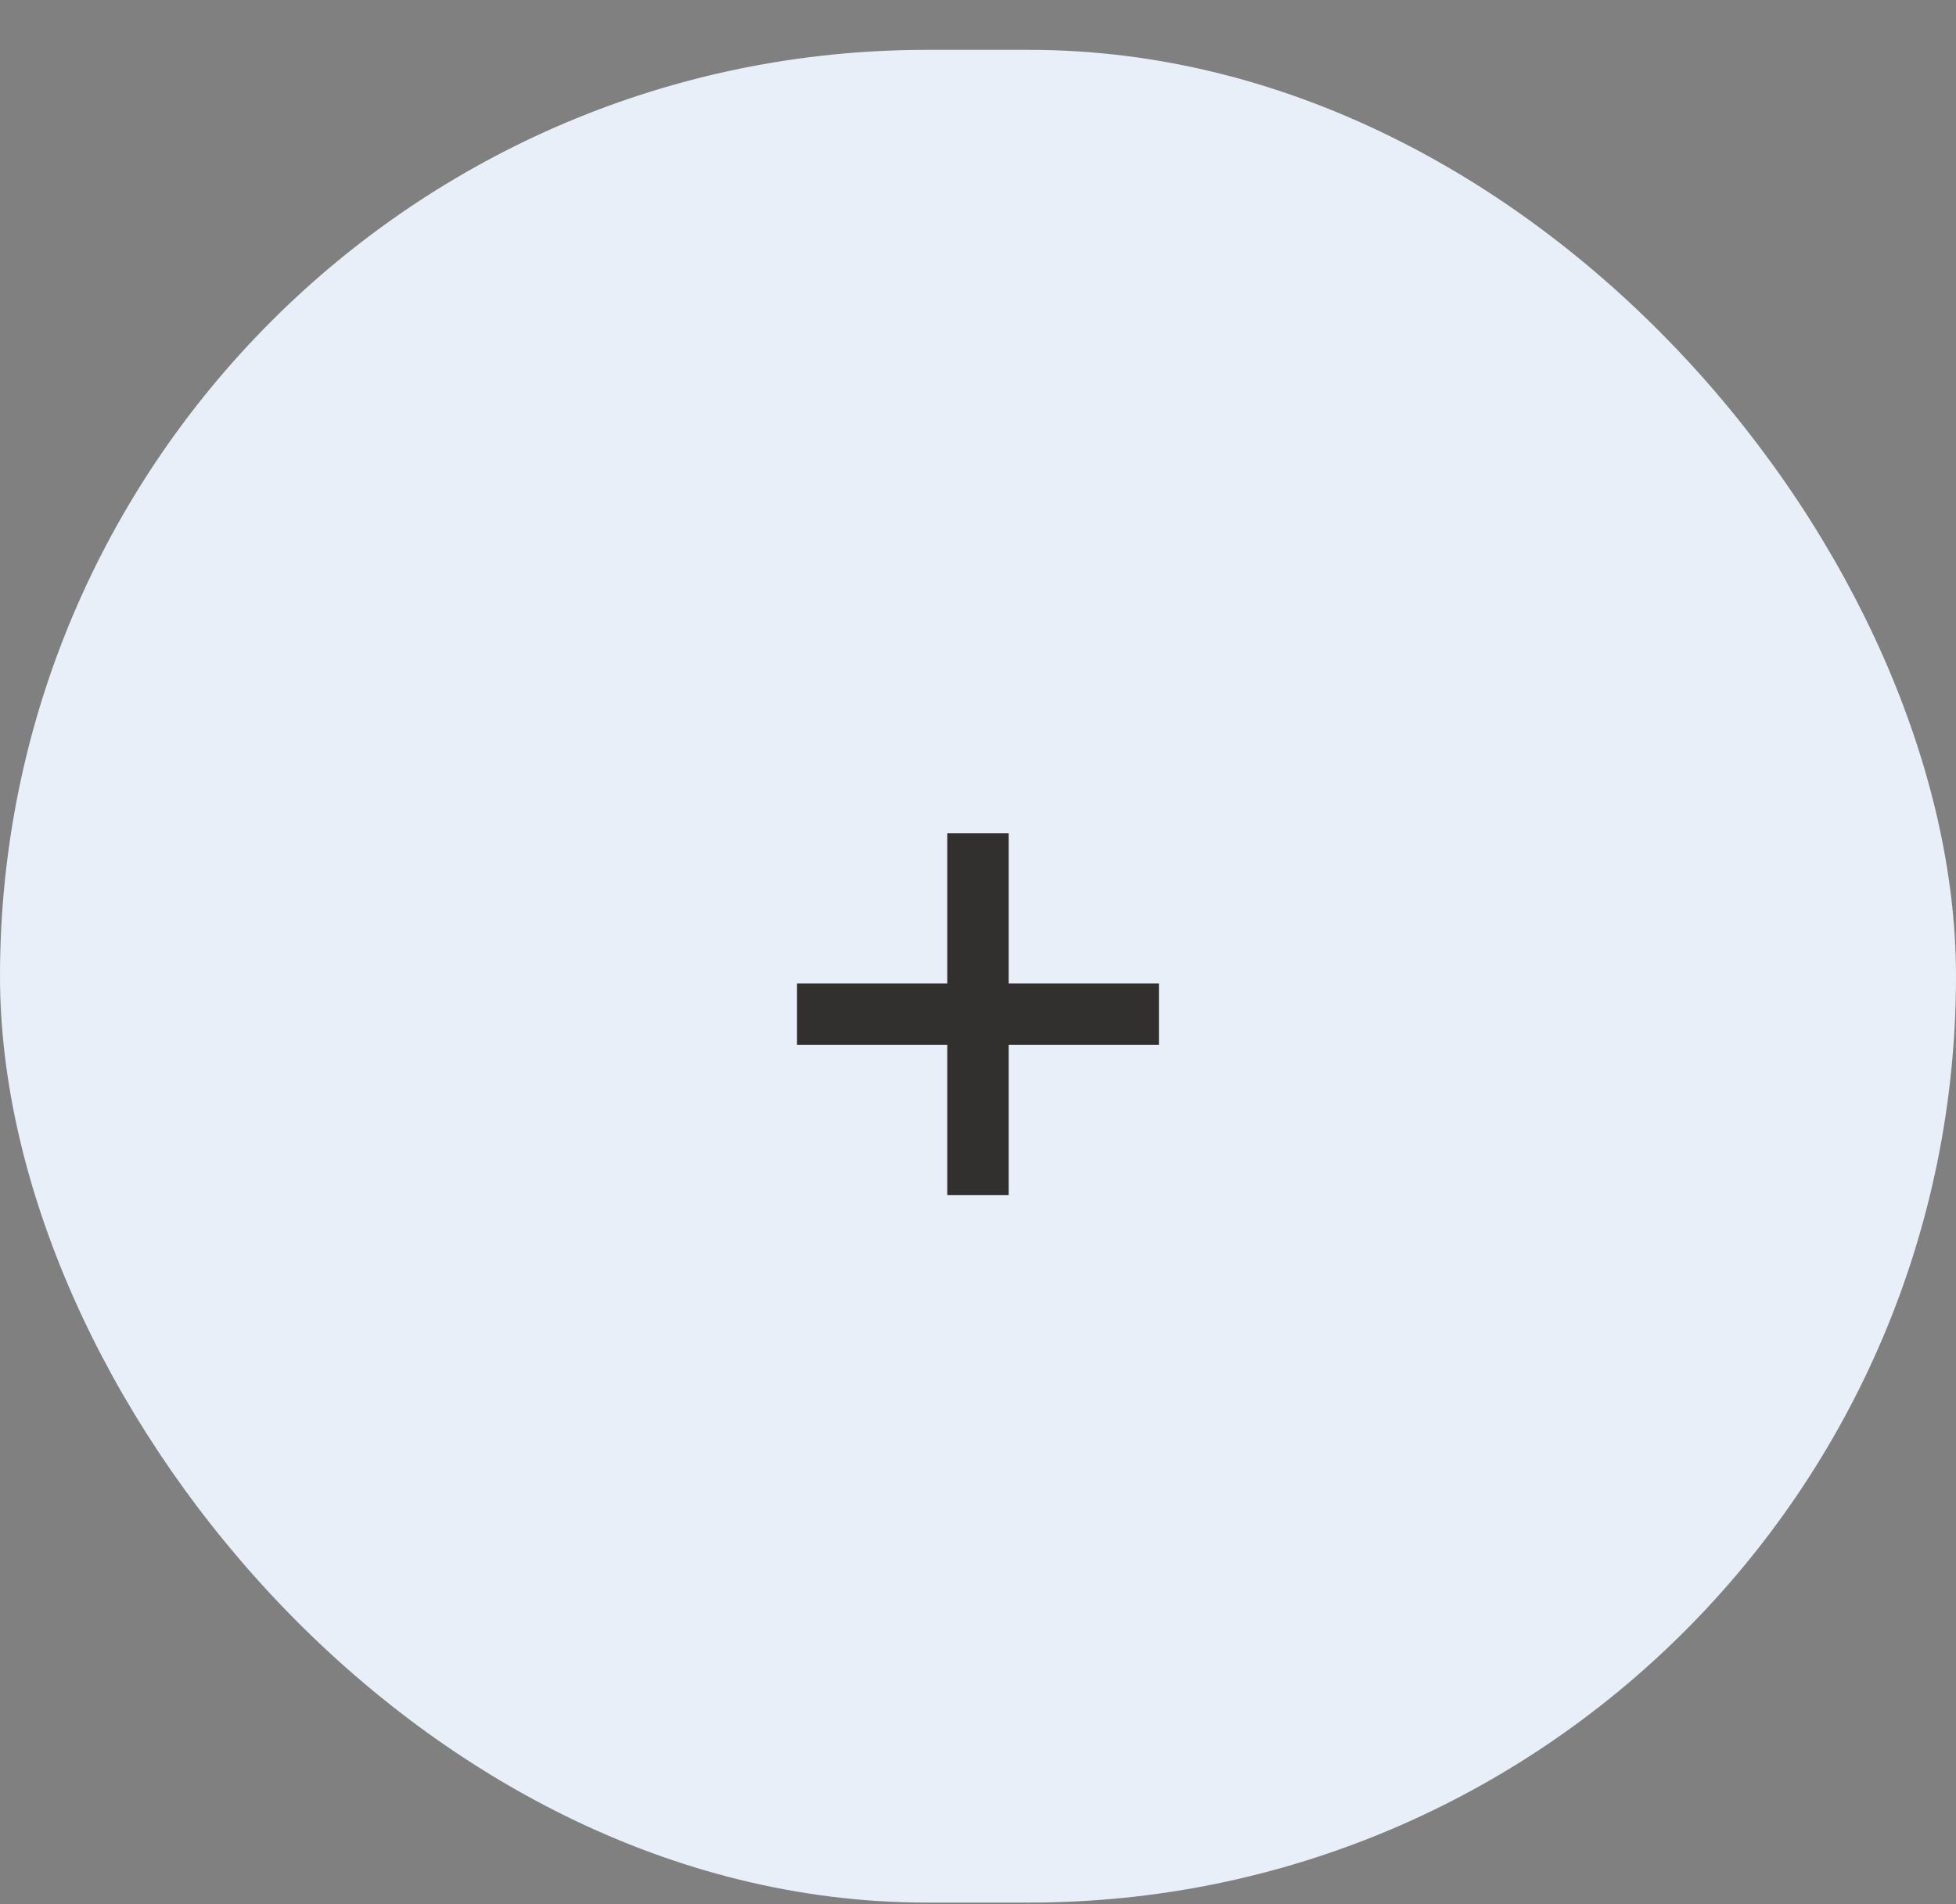 <?xml version="1.0" encoding="UTF-8"?> <svg xmlns="http://www.w3.org/2000/svg" width="38" height="37" viewBox="0 0 38 37" fill="none"><rect x="0" y="0" width="38" height="37" fill="#808080" stroke="none"/> <rect y="0.969" width="38" height="36" rx="18" fill="#E8EFF8"></rect> <path d="M18.403 23.223V16.192H19.596V23.223H18.403ZM15.484 20.304V19.111H22.515V20.304H15.484Z" fill="#322F2F"></path> </svg> 